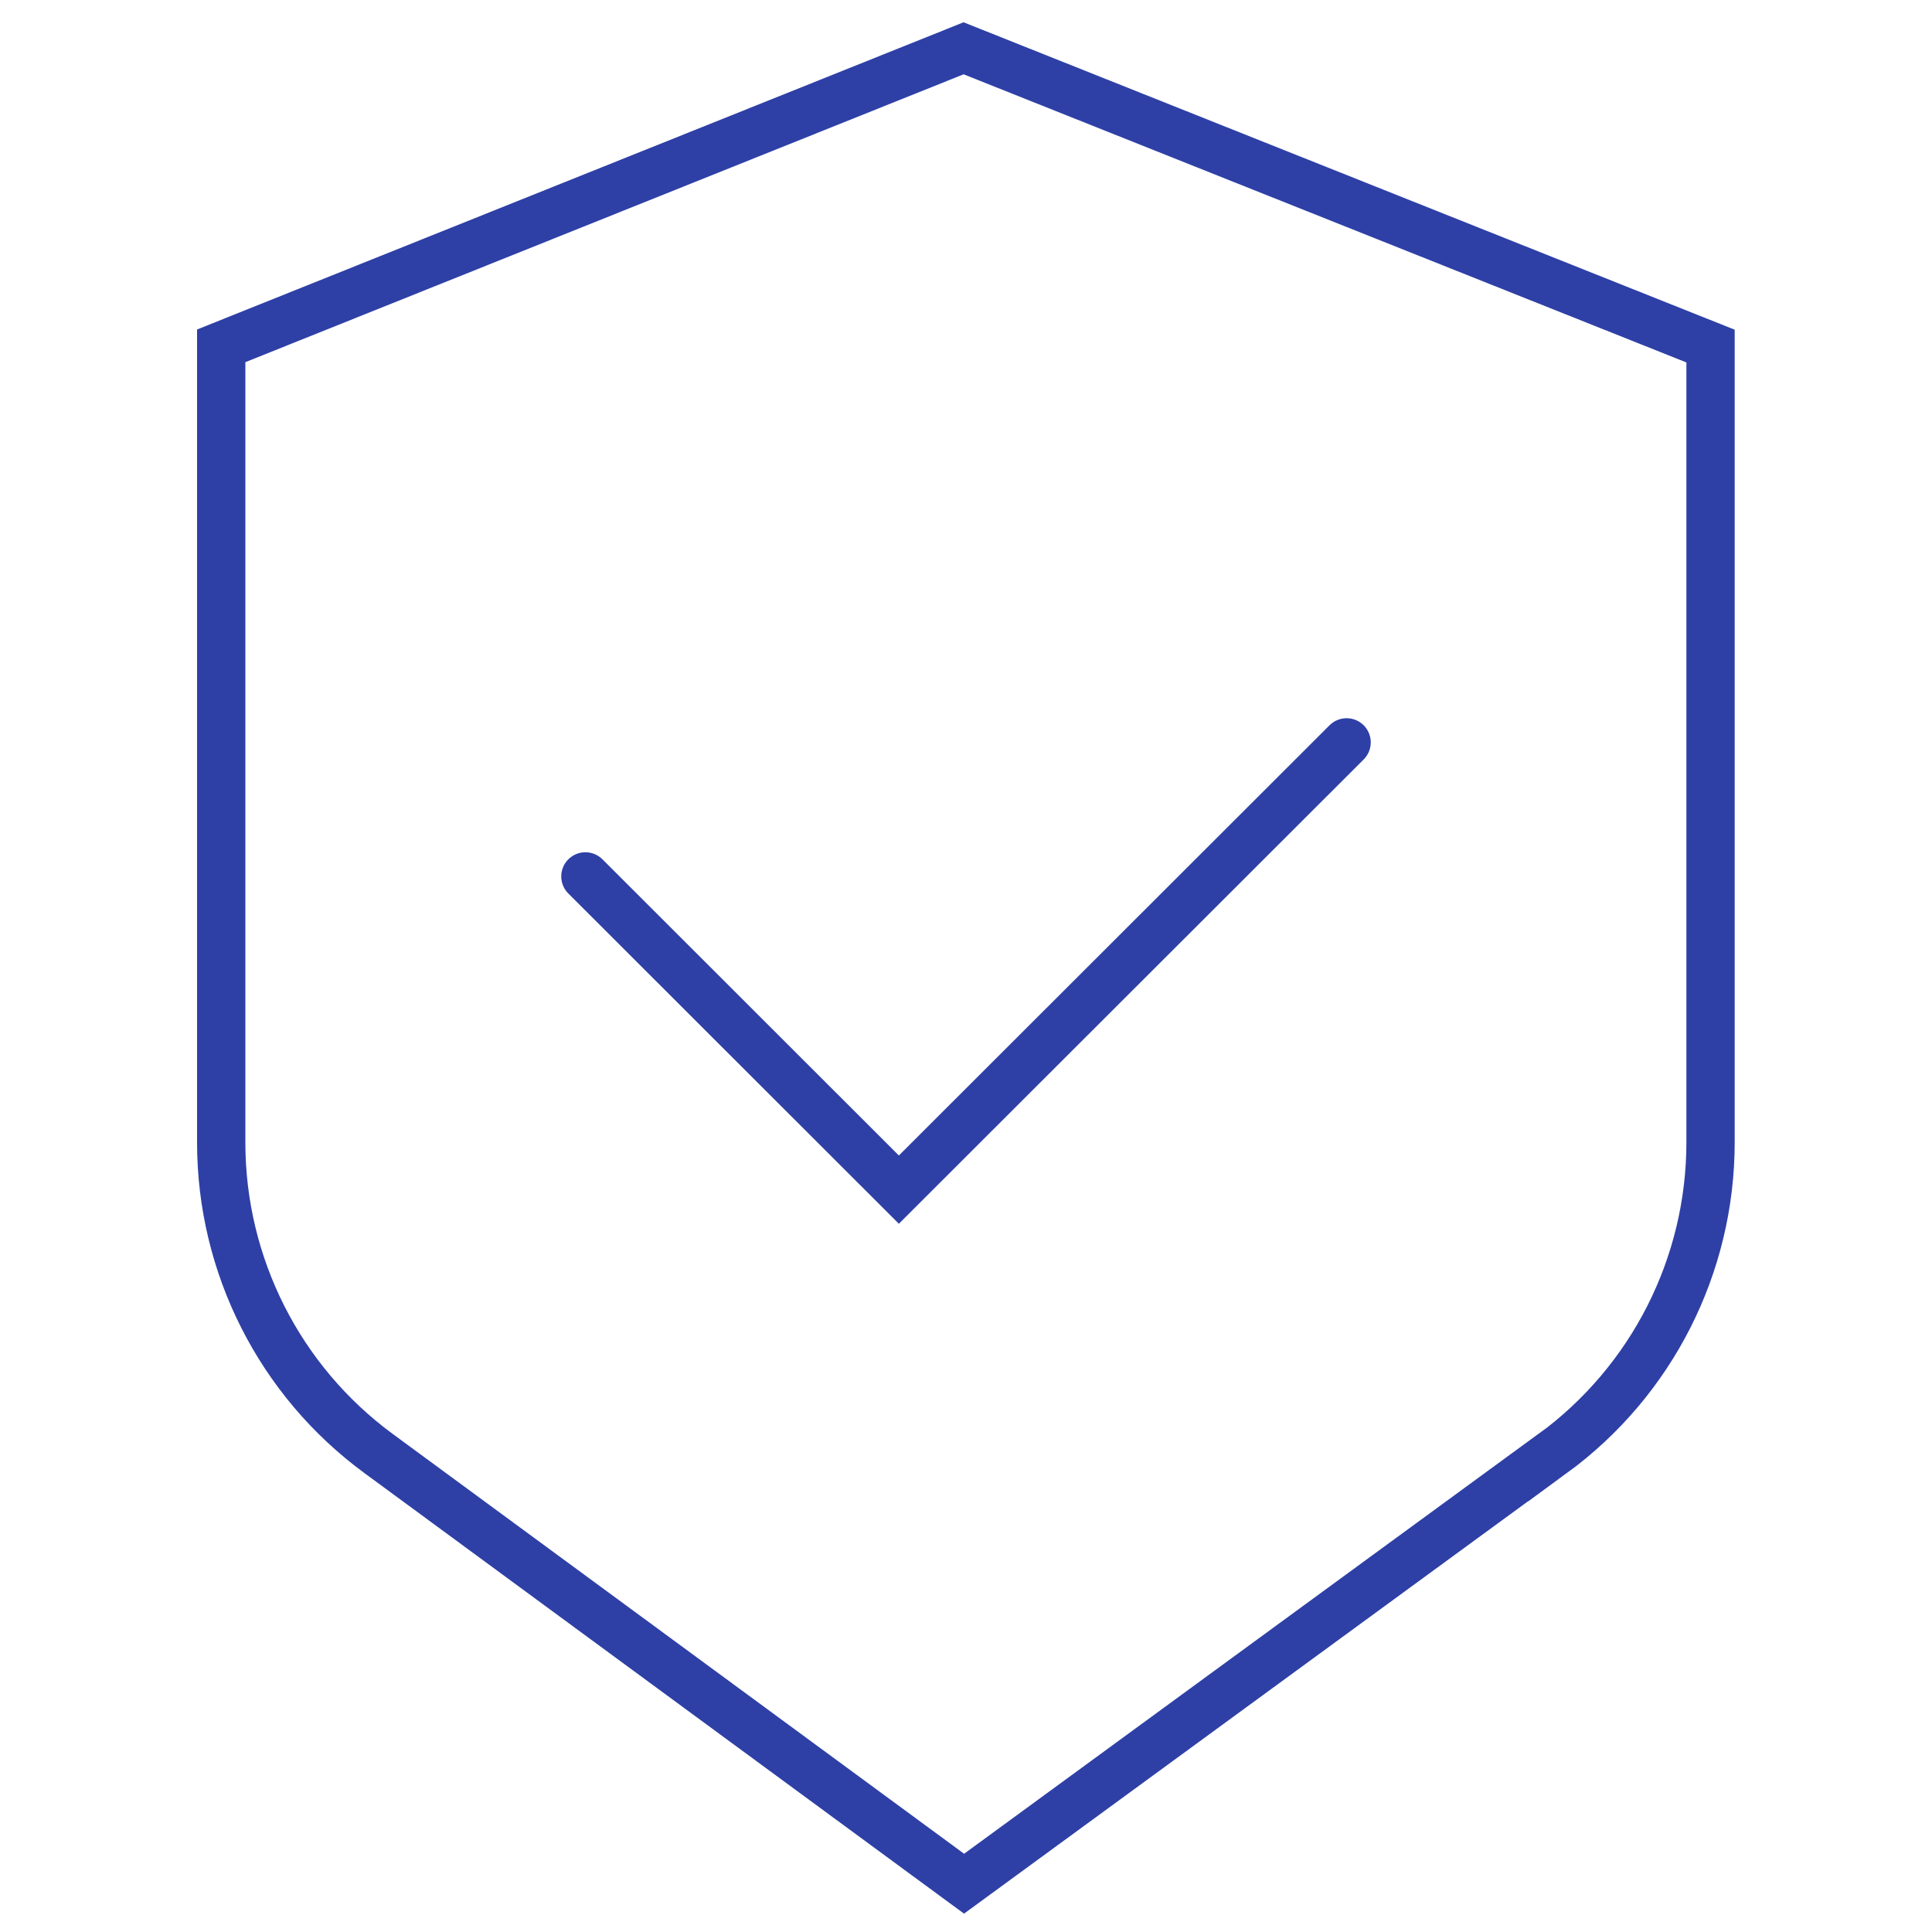<?xml version="1.0" encoding="UTF-8"?>
<svg xmlns="http://www.w3.org/2000/svg" id="Layer_1" viewBox="0 0 80 80">
  <path d="M64.28,60.19l-24.36,17.81-24.24-17.81c-4.1-3.01-6.52-7.79-6.52-12.88V14.32L39.9,2l12.34,4.92,18.59,7.41v32.97c0,5.1-2.43,9.89-6.55,12.9h0Z" style="fill:none; stroke:#2e40a6; stroke-miterlimit:10; stroke-width:2px;"></path>
  <polyline points="55.76 30.74 37.22 49.26 24.24 36.29" style="fill:none; stroke:#2e40a6; stroke-linecap:round; stroke-miterlimit:10; stroke-width:2px;"></polyline>
</svg>
